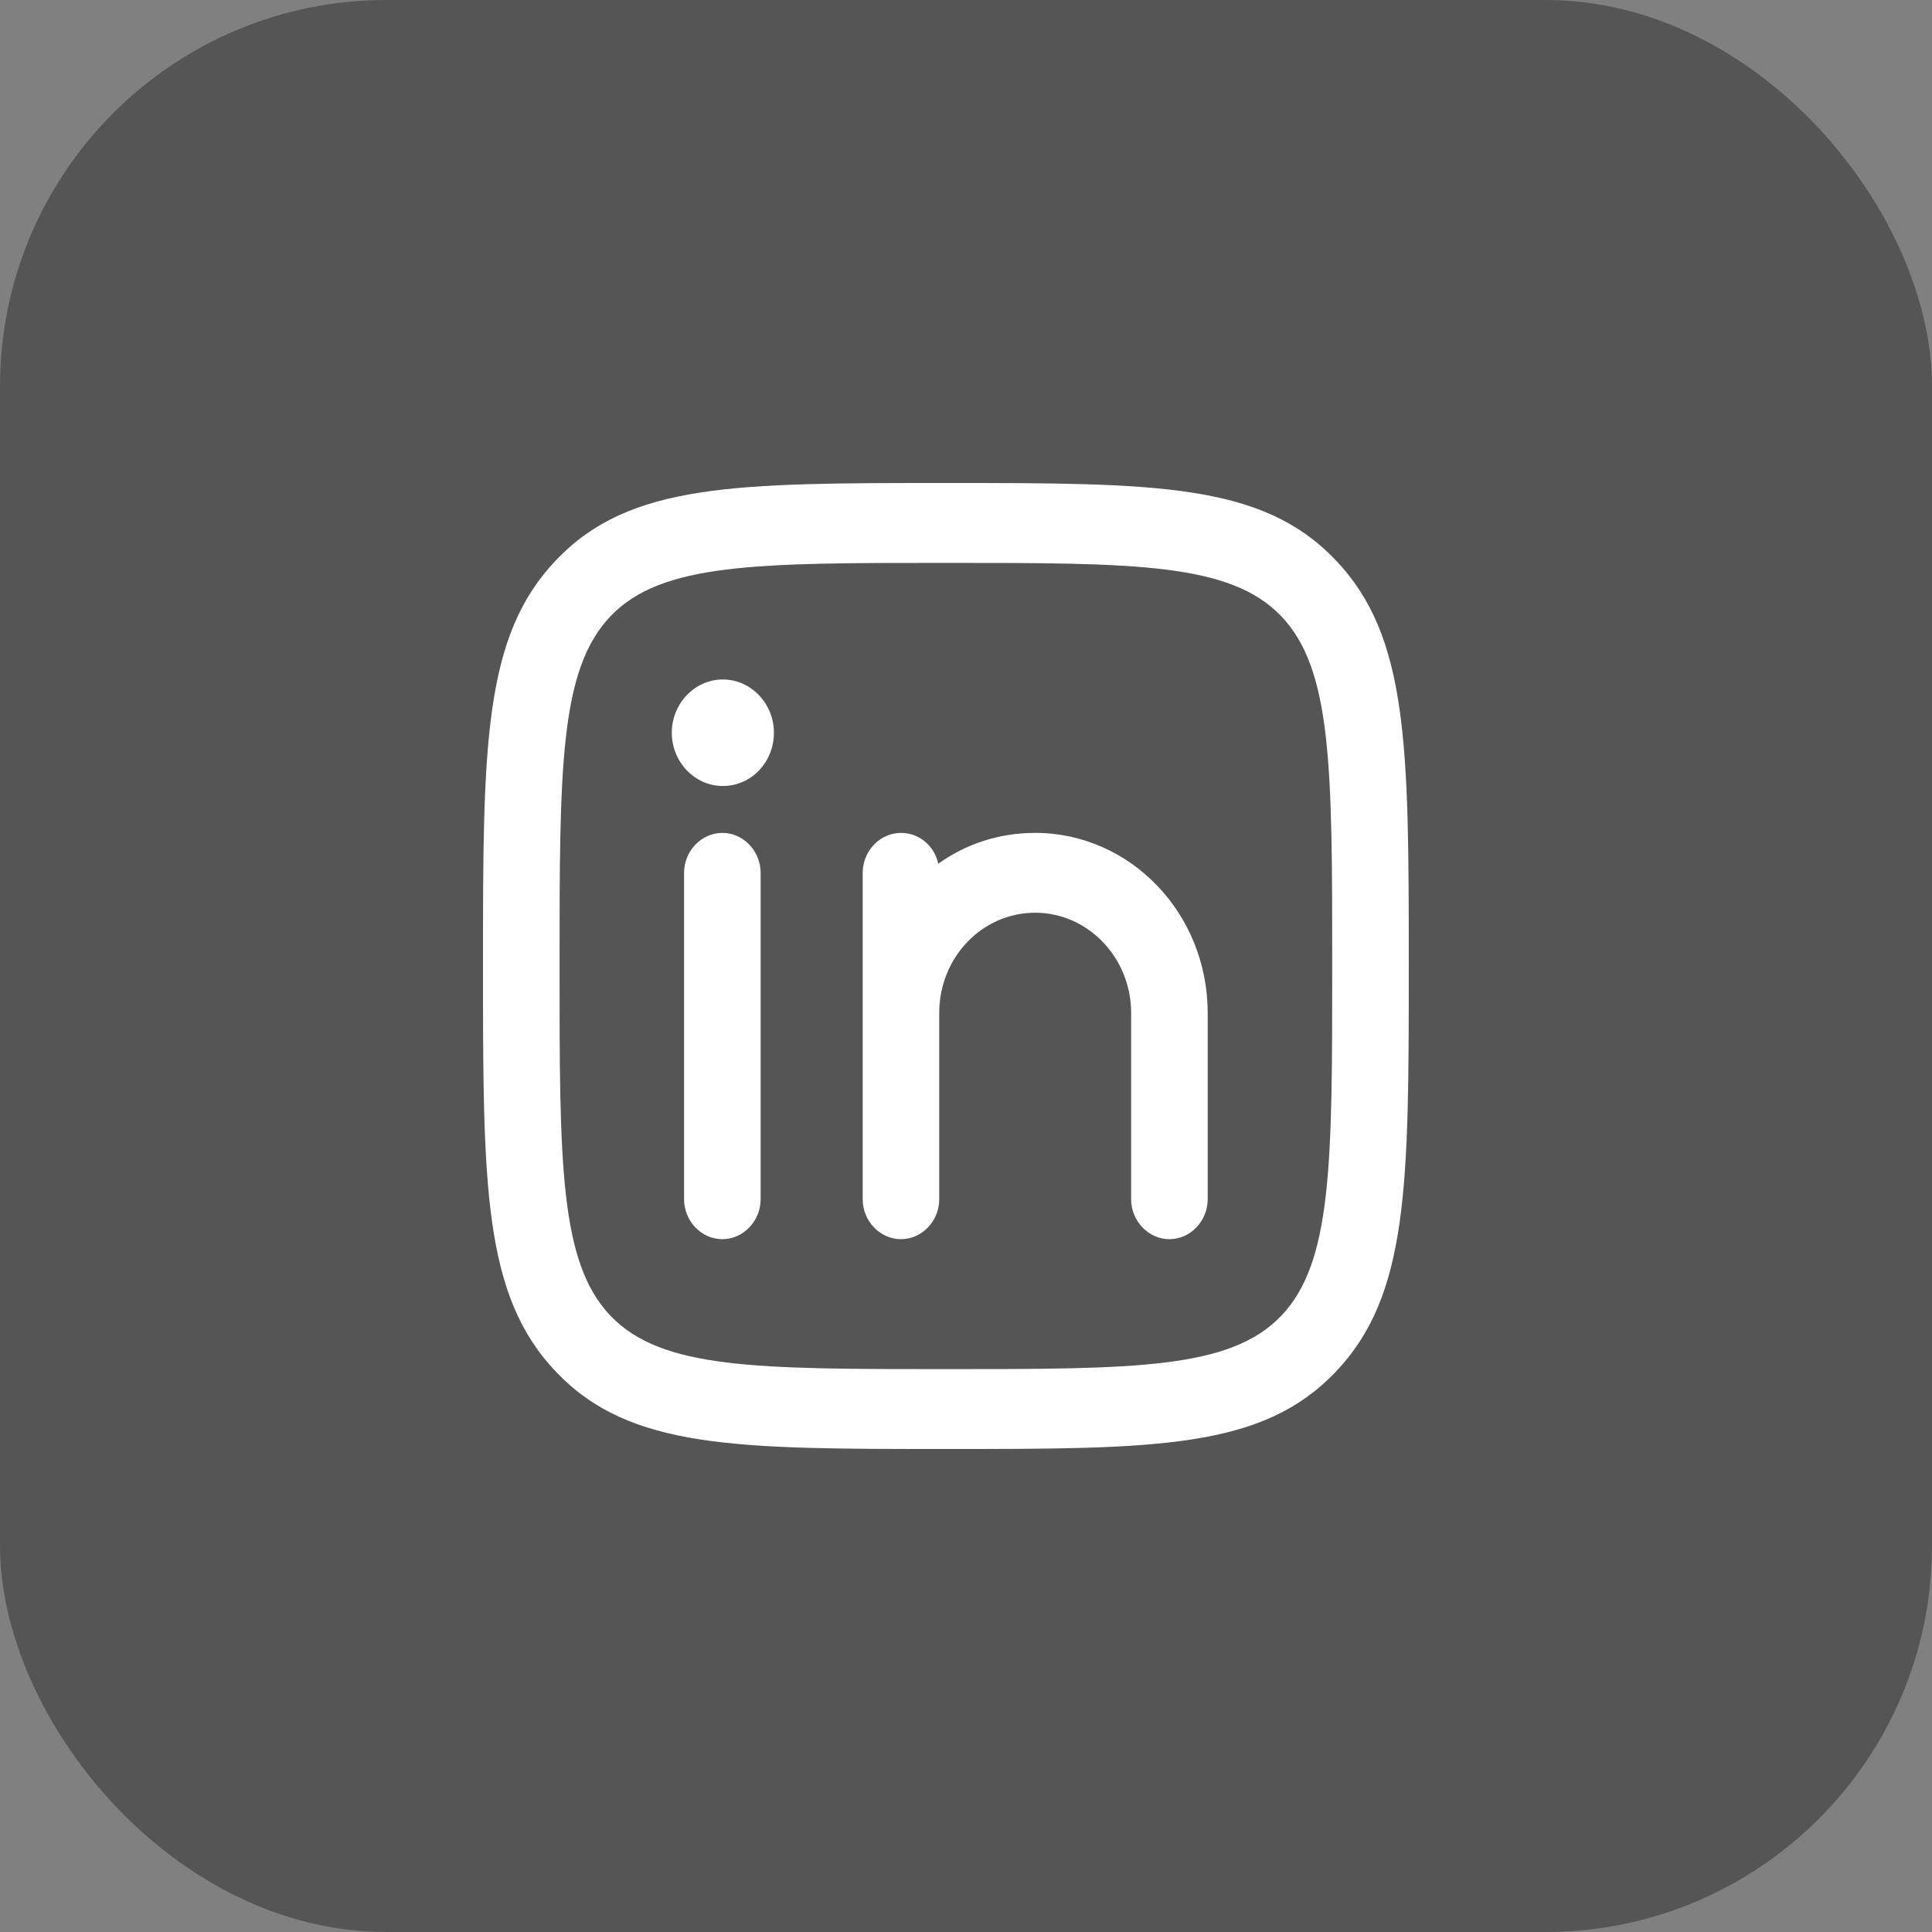 <svg width="40" height="40" viewBox="0 0 40 40" fill="none" xmlns="http://www.w3.org/2000/svg">
<rect x="0" y="0" width="40" height="40" fill="#808080" stroke="none"/>
<rect width="40" height="40" rx="8" fill="#2A2A2A" fill-opacity="0.5"/>
<g clip-path="url(#clip0_3663_33103)">
<path d="M14.955 25.656C14.522 25.656 14.163 25.281 14.163 24.829V18.07C14.163 17.619 14.522 17.244 14.955 17.244C15.389 17.244 15.748 17.619 15.748 18.07V24.829C15.748 25.281 15.389 25.656 14.955 25.656Z" fill="white"/>
<path d="M24.211 25.656C23.778 25.656 23.419 25.281 23.419 24.829V20.97C23.419 19.835 22.531 18.897 21.432 18.897C20.334 18.897 19.446 19.823 19.446 20.97V24.829C19.446 25.281 19.087 25.656 18.654 25.656C18.22 25.656 17.861 25.281 17.861 24.829V18.07C17.861 17.619 18.22 17.244 18.654 17.244C19.034 17.244 19.351 17.519 19.425 17.883C19.995 17.475 20.682 17.244 21.432 17.244C23.398 17.244 25.004 18.908 25.004 20.97V24.829C25.004 25.281 24.644 25.656 24.211 25.656Z" fill="white"/>
<path d="M14.966 16.273C14.385 16.273 13.909 15.777 13.909 15.171C13.909 14.564 14.385 14.068 14.966 14.068C15.547 14.068 16.023 14.564 16.023 15.171C16.023 15.777 15.558 16.273 14.966 16.273Z" fill="white"/>
<path d="M19.583 30C15.23 30 13.043 30 11.521 28.412C10 26.825 10 24.542 10 20C10 15.458 10 13.175 11.521 11.588C13.043 10 15.23 10 19.583 10C23.936 10 26.124 10 27.645 11.588C29.167 13.175 29.167 15.458 29.167 20C29.167 24.542 29.167 26.825 27.645 28.412C26.124 30 23.936 30 19.583 30ZM19.583 11.654C15.663 11.654 13.698 11.654 12.642 12.756C11.585 13.859 11.585 15.91 11.585 20C11.585 24.09 11.585 26.141 12.642 27.244C13.698 28.346 15.663 28.346 19.583 28.346C23.503 28.346 25.469 28.346 26.525 27.244C27.582 26.141 27.582 24.09 27.582 20C27.582 15.91 27.582 13.859 26.525 12.756C25.469 11.654 23.503 11.654 19.583 11.654Z" fill="white"/>
</g>
<defs>
<clipPath id="clip0_3663_33103">
<rect width="20" height="20" fill="white" transform="translate(10 10)"/>
</clipPath>
</defs>
</svg>
